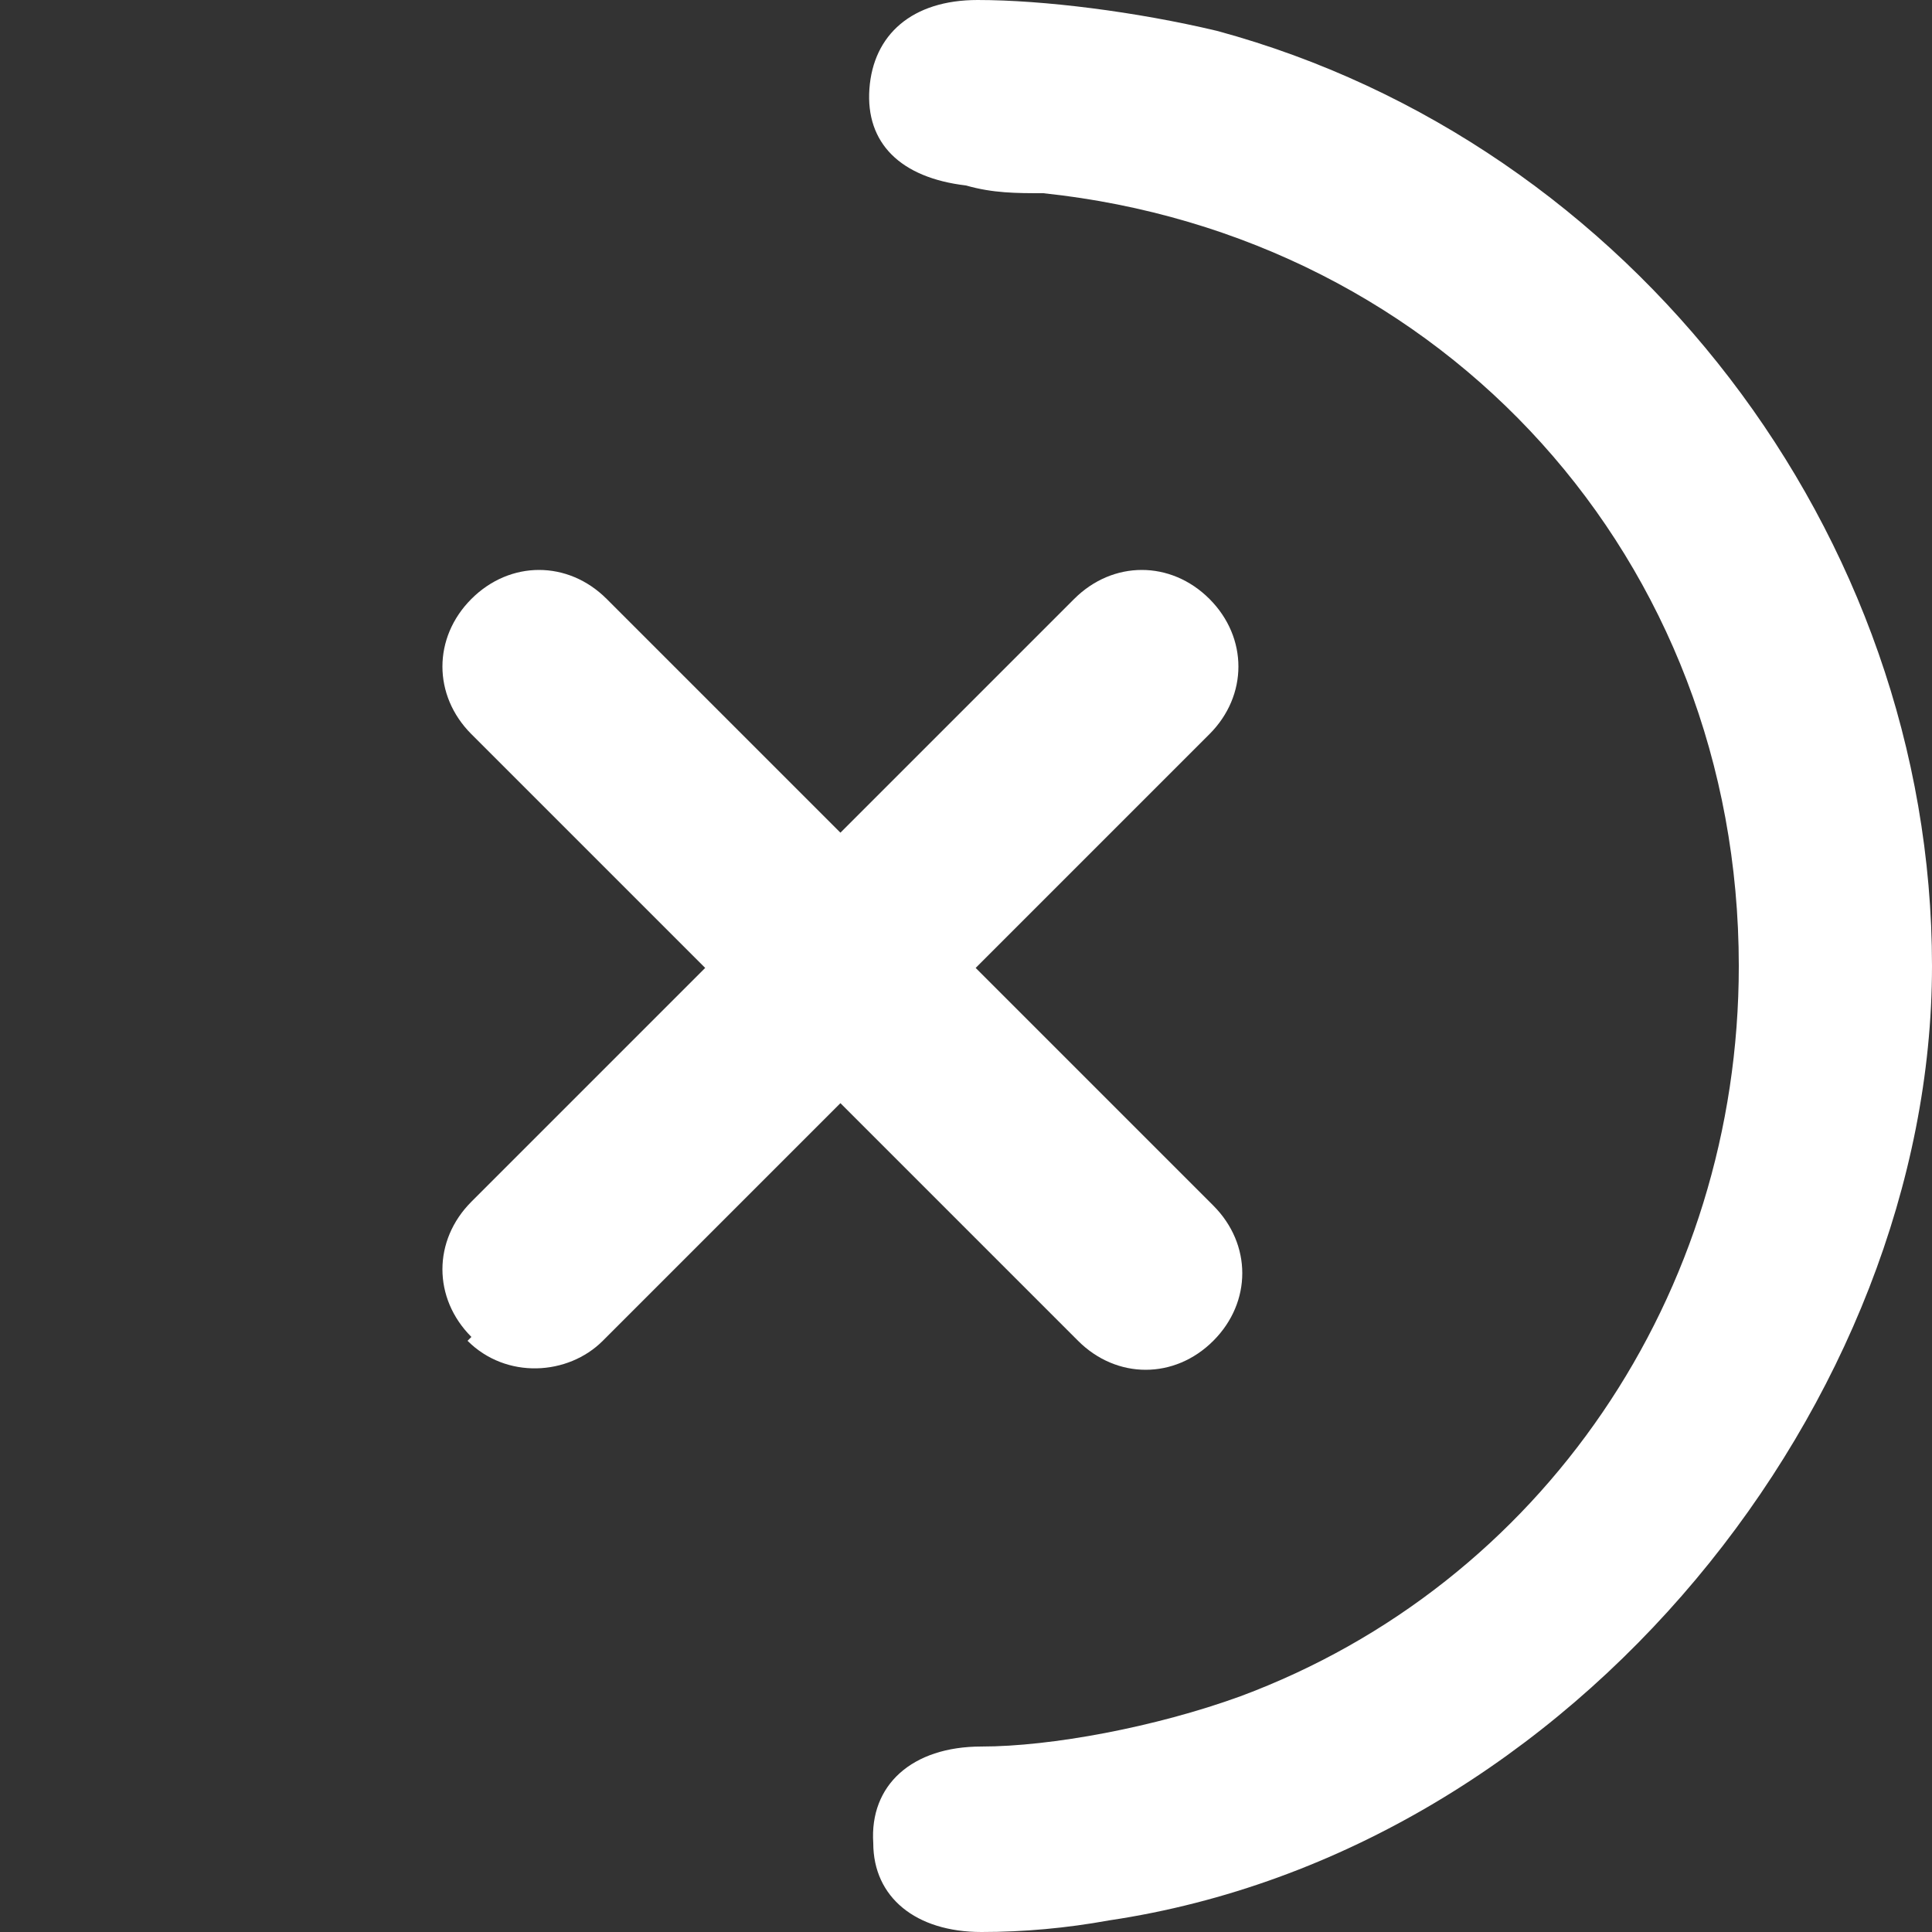 <?xml version="1.0" encoding="UTF-8"?>
<svg id="Capa_3" data-name="Capa 3" xmlns="http://www.w3.org/2000/svg" version="1.1" viewBox="0 0 50 50">
  <rect x="0" y="0" width="50" height="50" fill="#333333" stroke="none"/>
  <defs>
    <style>
      .cls-1 {
        fill: #fff;
        stroke-width: 0px;
      }
    </style>
  </defs>
  <path class="cls-1" d="M45,25c0-10.5-7.6-18.9-18-20-.7,0-1.3,0-2-.2-1.7-.2-2.6-1.1-2.5-2.5C22.6.9,23.6,0,25.3,0s4.1.3,6.2.8c10.7,2.9,18.5,13,18.5,24.2s-9.2,22.9-21.3,24.7c-1.1.2-2.2.3-3.3.3-1.7,0-2.8-.9-2.8-2.3-.1-1.5,1-2.5,2.8-2.5s4.5-.5,6.7-1.3c7.8-2.9,12.9-10.4,12.9-18.9"/>
  <path class="cls-1" d="M27.8,34.6l-15.6-15.6c-1-1-1-2.5,0-3.5s2.5-1,3.5,0l15.7,15.7c1,1,1,2.5,0,3.5s-2.5,1-3.5,0h0Z"/>
  <path class="cls-1" d="M12.2,34.6c-1-1-1-2.5,0-3.5l15.6-15.6c1-1,2.5-1,3.5,0s1,2.5,0,3.5l-15.7,15.7c-.9.9-2.5,1-3.5,0h0Z"/>
</svg>